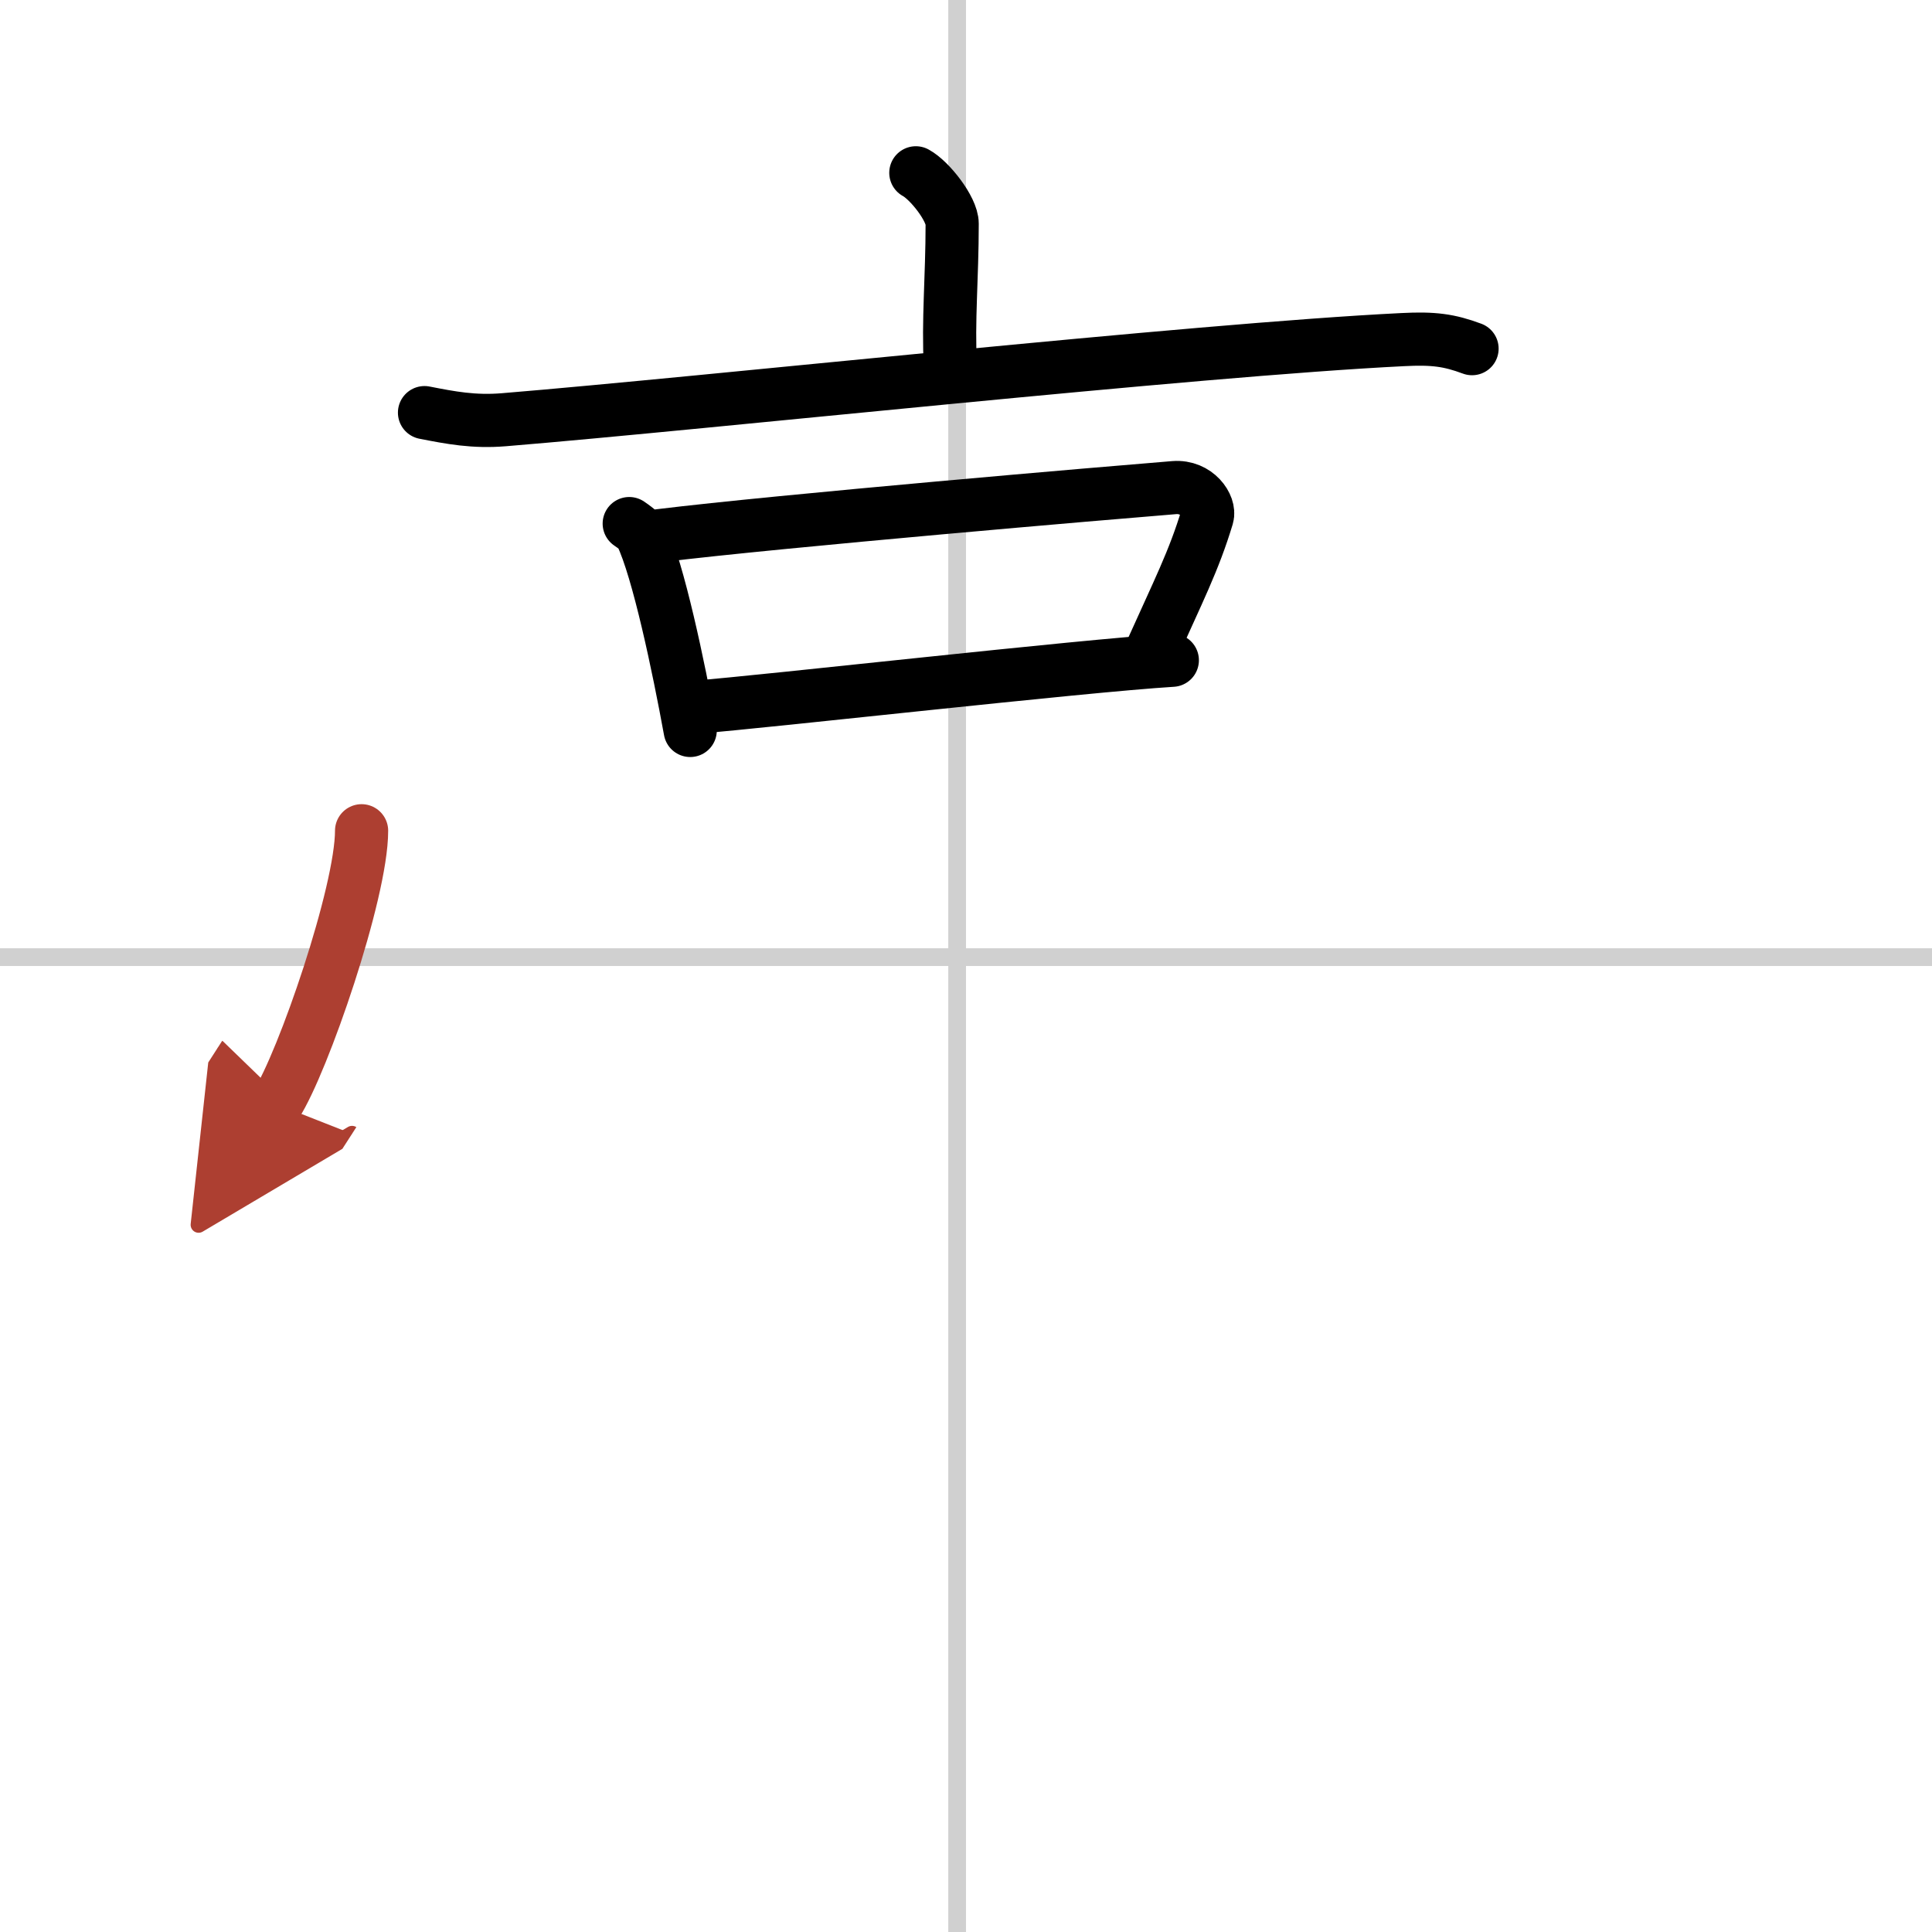<svg width="400" height="400" viewBox="0 0 109 109" xmlns="http://www.w3.org/2000/svg"><defs><marker id="a" markerWidth="4" orient="auto" refX="1" refY="5" viewBox="0 0 10 10"><polyline points="0 0 10 5 0 10 1 5" fill="#ad3f31" stroke="#ad3f31"/></marker></defs><g fill="none" stroke="#000" stroke-linecap="round" stroke-linejoin="round" stroke-width="3"><rect width="100%" height="100%" fill="#fff" stroke="#fff"/><line x1="54" x2="54" y2="109" stroke="#d0d0d0" stroke-width="1"/><line x2="109" y1="54" y2="54" stroke="#d0d0d0" stroke-width="1"/><path d="m51.67 9.75c0.78 0.42 2.05 2.04 2.05 2.87 0 3.07-0.24 5.46-0.1 8.06"/><path d="m23.95 23.28c1.48 0.29 2.78 0.54 4.48 0.4 11.33-0.93 38.93-3.94 50.71-4.52 1.73-0.09 2.62 0.03 3.91 0.51"/><path d="m35.5 29.54c0.28 0.2 0.56 0.37 0.68 0.62 0.96 1.99 2.11 7.48 2.76 11.05"/><path d="m37.22 30.22c6.77-0.83 25.54-2.43 29.03-2.71 1.28-0.1 2.04 1.04 1.86 1.64-0.76 2.51-1.62 4.17-3.24 7.78"/><path d="m39.21 39.9c4.1-0.32 21.73-2.33 26.93-2.65"/><path d="m20.4 46.87c0 3.49-3.31 13.09-4.81 15.42" marker-end="url(#a)" stroke="#ad3f31"/></g></svg>
